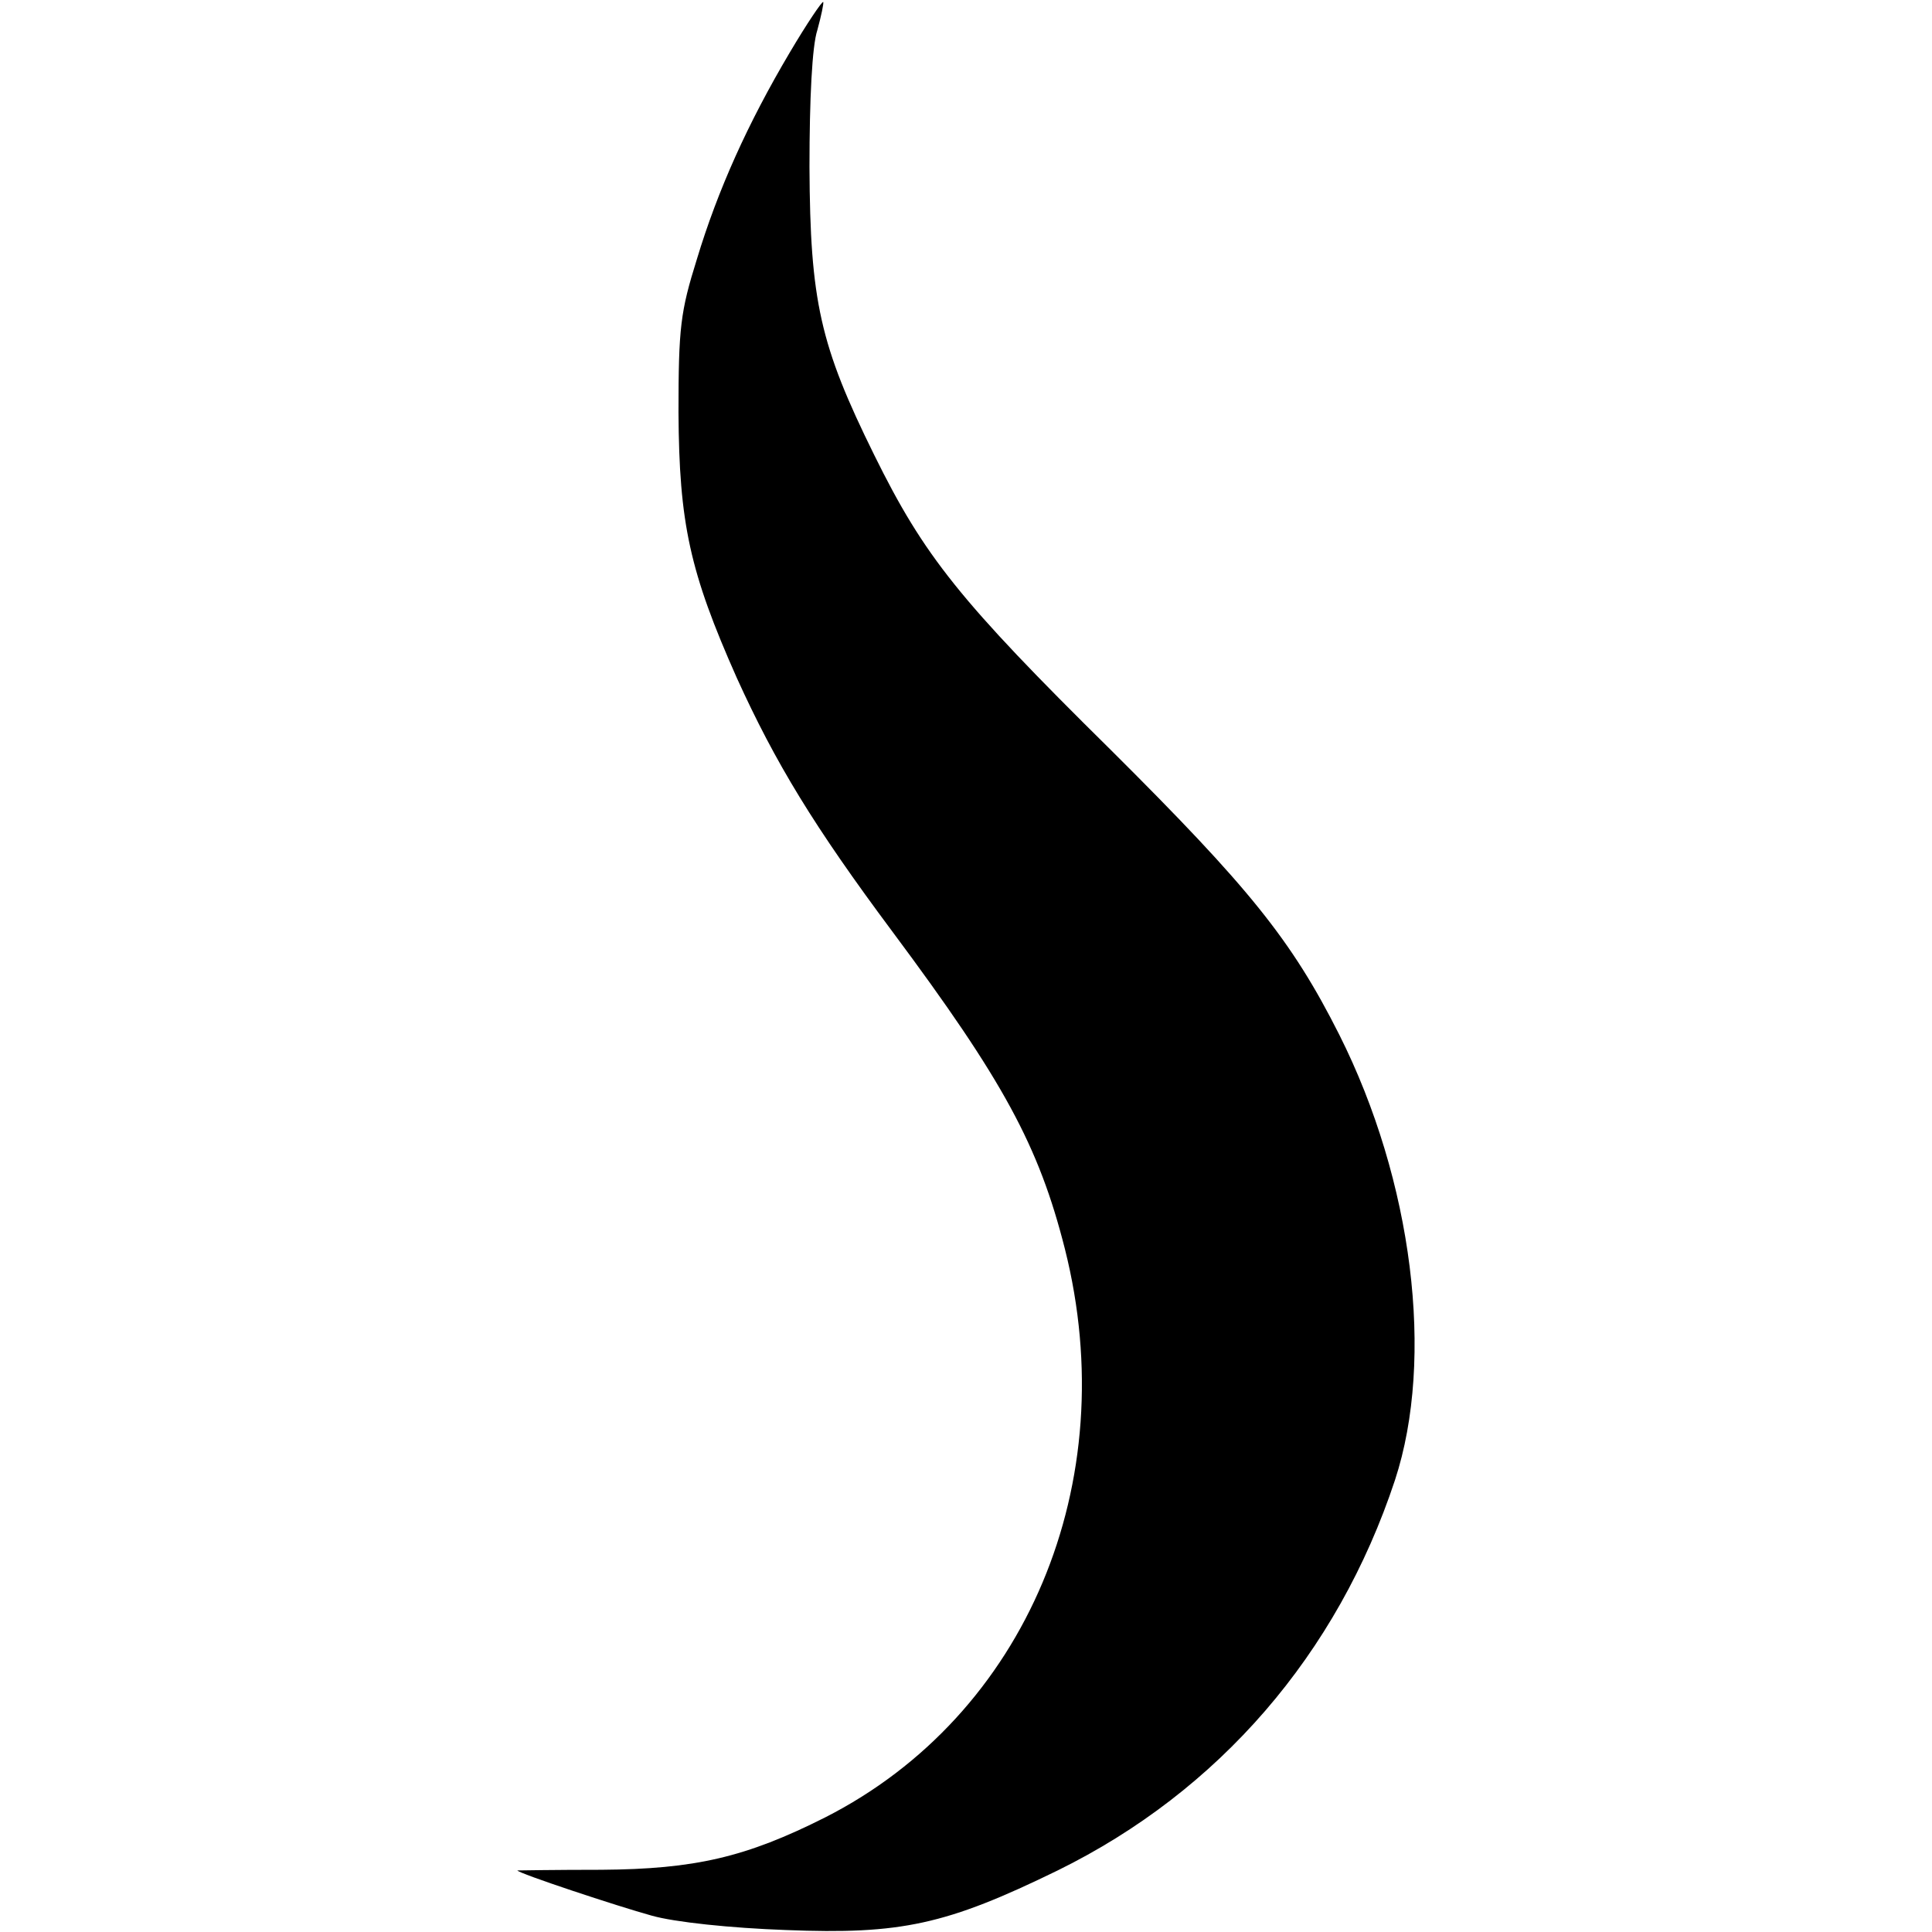 <?xml version="1.0" standalone="no"?>
<!DOCTYPE svg PUBLIC "-//W3C//DTD SVG 20010904//EN"
 "http://www.w3.org/TR/2001/REC-SVG-20010904/DTD/svg10.dtd">
<svg version="1.0" xmlns="http://www.w3.org/2000/svg"
 width="295pt" height="295pt" viewBox="0 0 295 295"
 preserveAspectRatio="xMidYMid meet">
<g transform="translate(0,295) scale(0.1,-0.1)"
fill="#000000" stroke="none">
<path d="M1206 2870 c-64 -108 -110 -210 -142 -316 -25 -80 -28 -104 -28 -234
1 -169 17 -243 89 -405 59 -130 118 -227 238 -388 169 -227 223 -326 263 -484
90 -357 -59 -712 -366 -868 -121 -61 -199 -79 -342 -80 -71 0 -128 -1 -128 -1
0 -4 154 -55 205 -69 35 -10 121 -19 205 -22 176 -7 245 8 415 91 246 121 427
330 515 596 61 186 27 457 -85 680 -73 145 -138 225 -349 435 -231 228 -285
296 -361 450 -83 168 -98 235 -99 440 0 104 4 185 12 209 6 22 10 41 9 43 -2
1 -25 -33 -51 -77z"/>
</g>
</svg>
